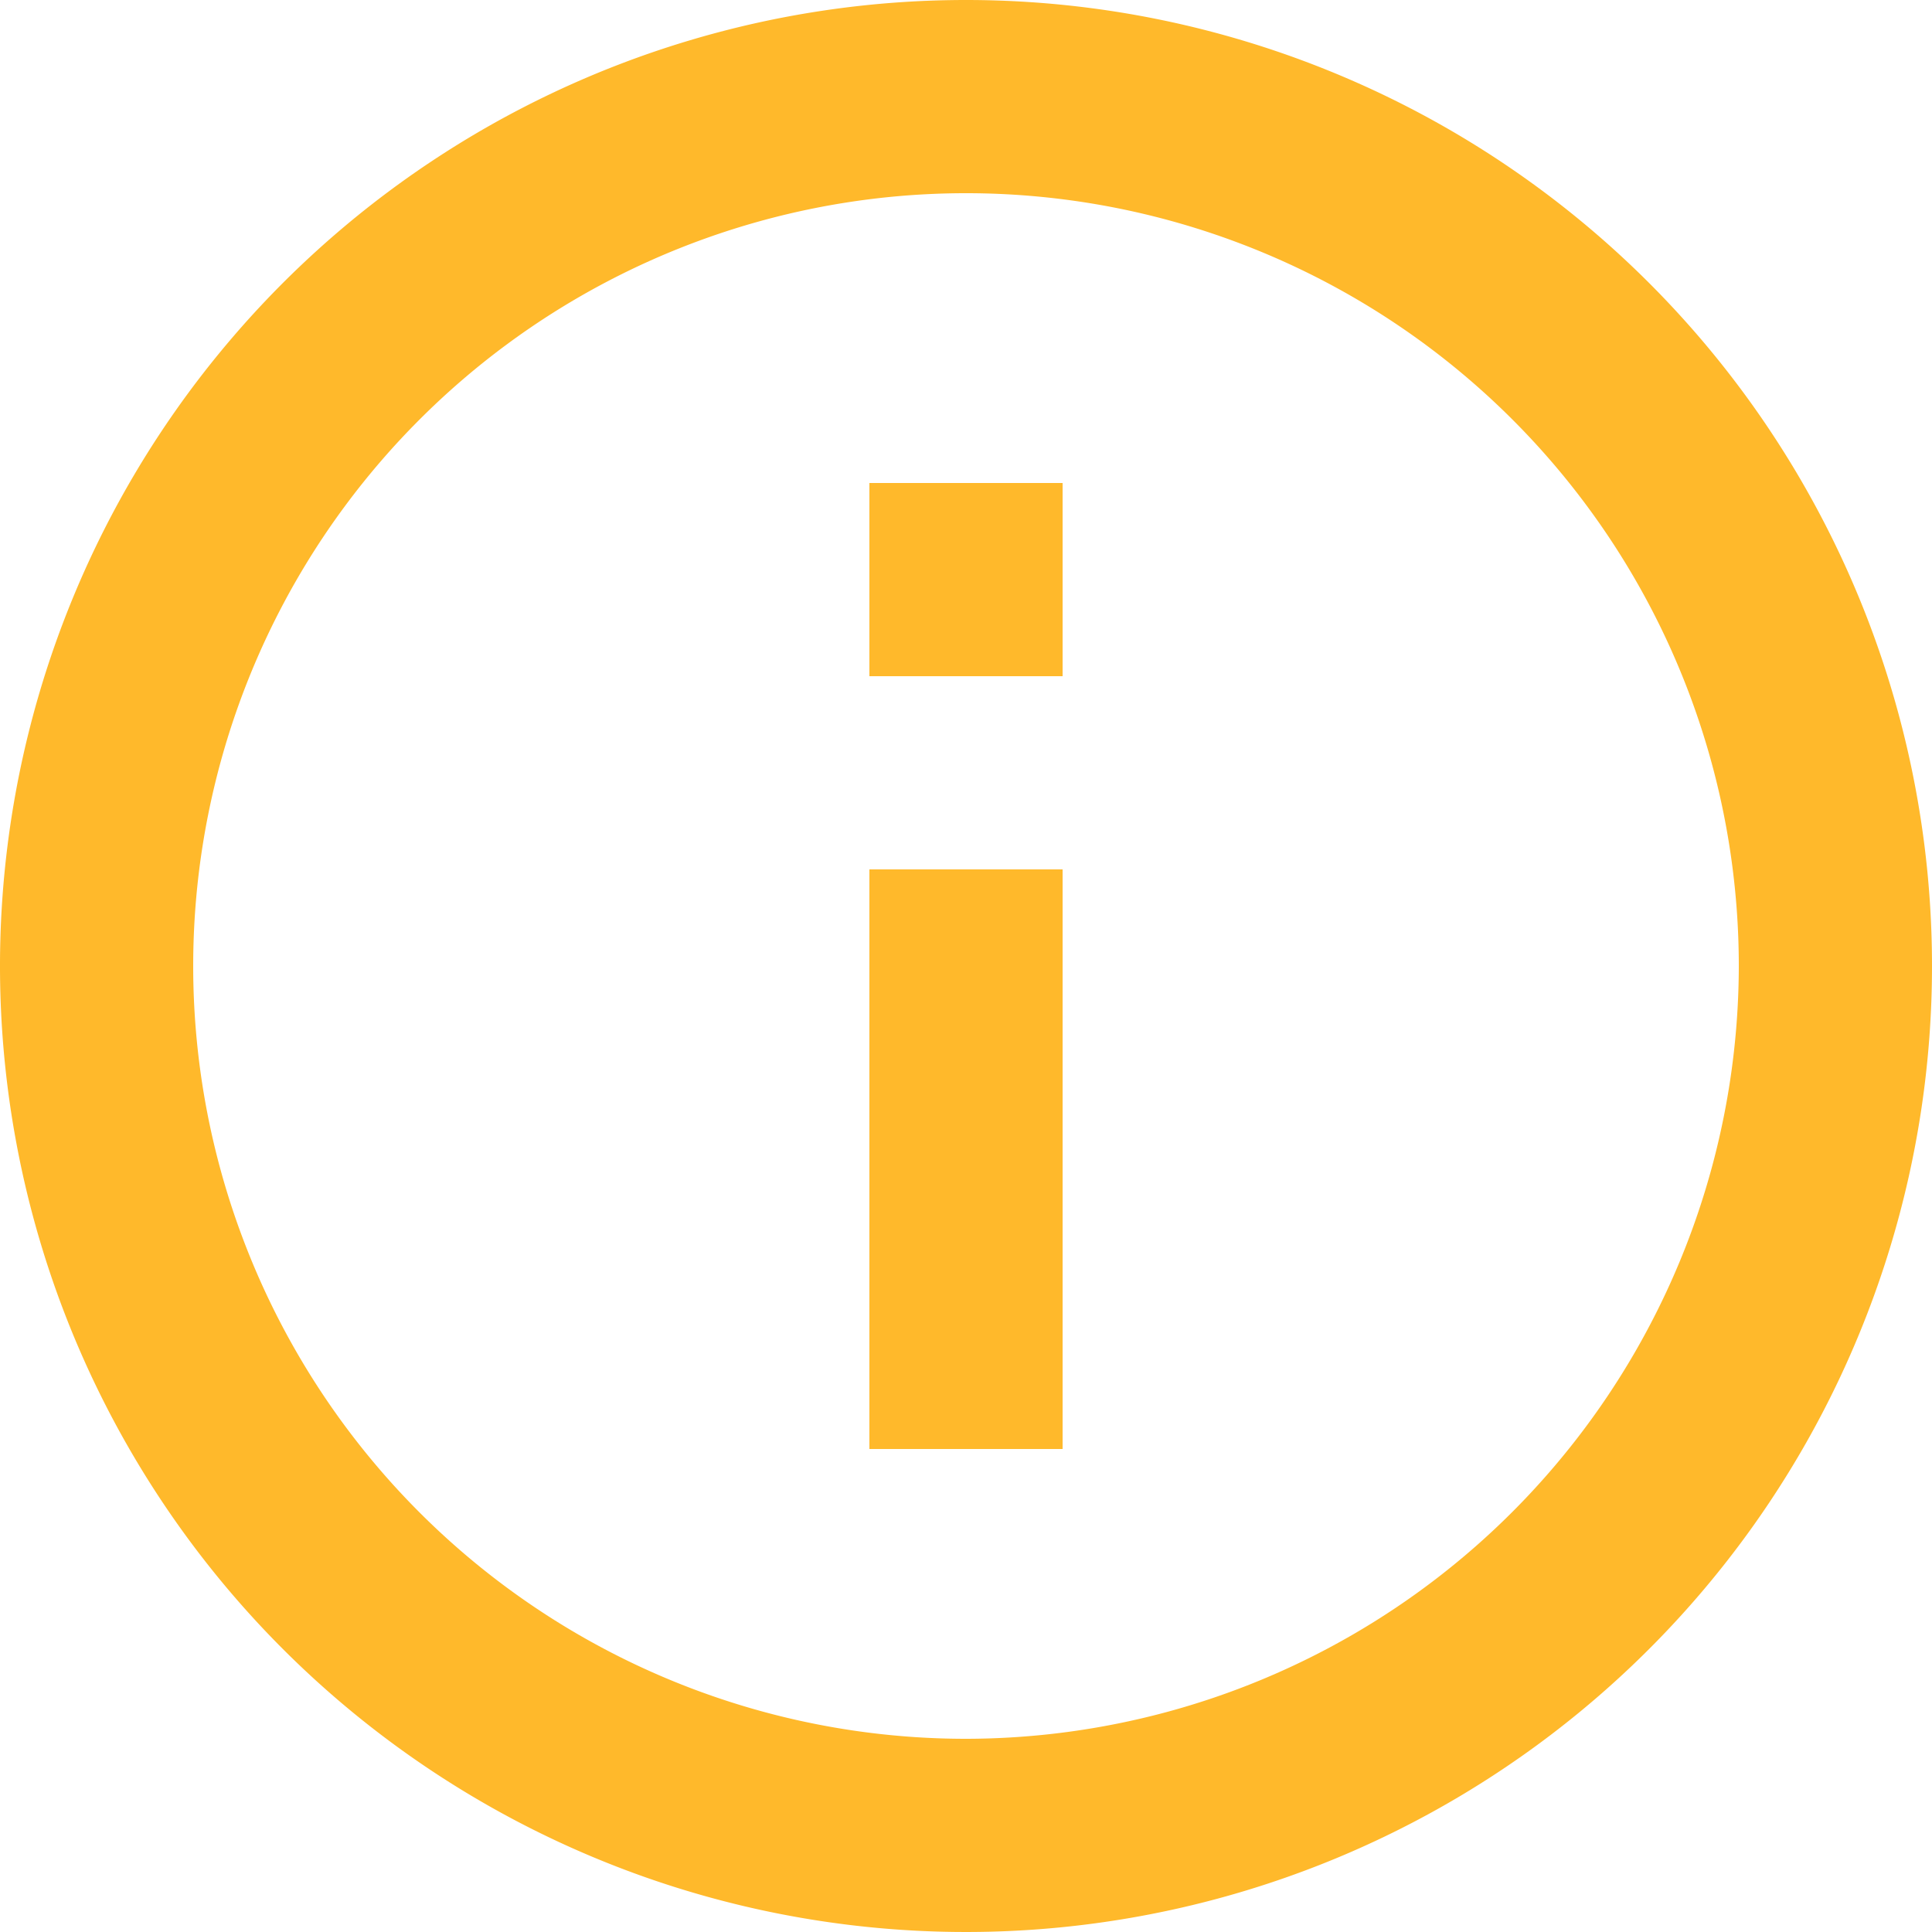 <svg xmlns="http://www.w3.org/2000/svg" width="20" height="20" viewBox="0 0 20 20">
  <path id="ic_info_outline_24px" d="M11,17h2V11H11ZM12,2A10,10,0,1,0,22,12,10,10,0,0,0,12,2Zm0,18a8,8,0,1,1,8-8A8.011,8.011,0,0,1,12,20ZM11,9h2V7H11Z" transform="translate(-2 -2)" fill="#ffb92b"/>
</svg>

